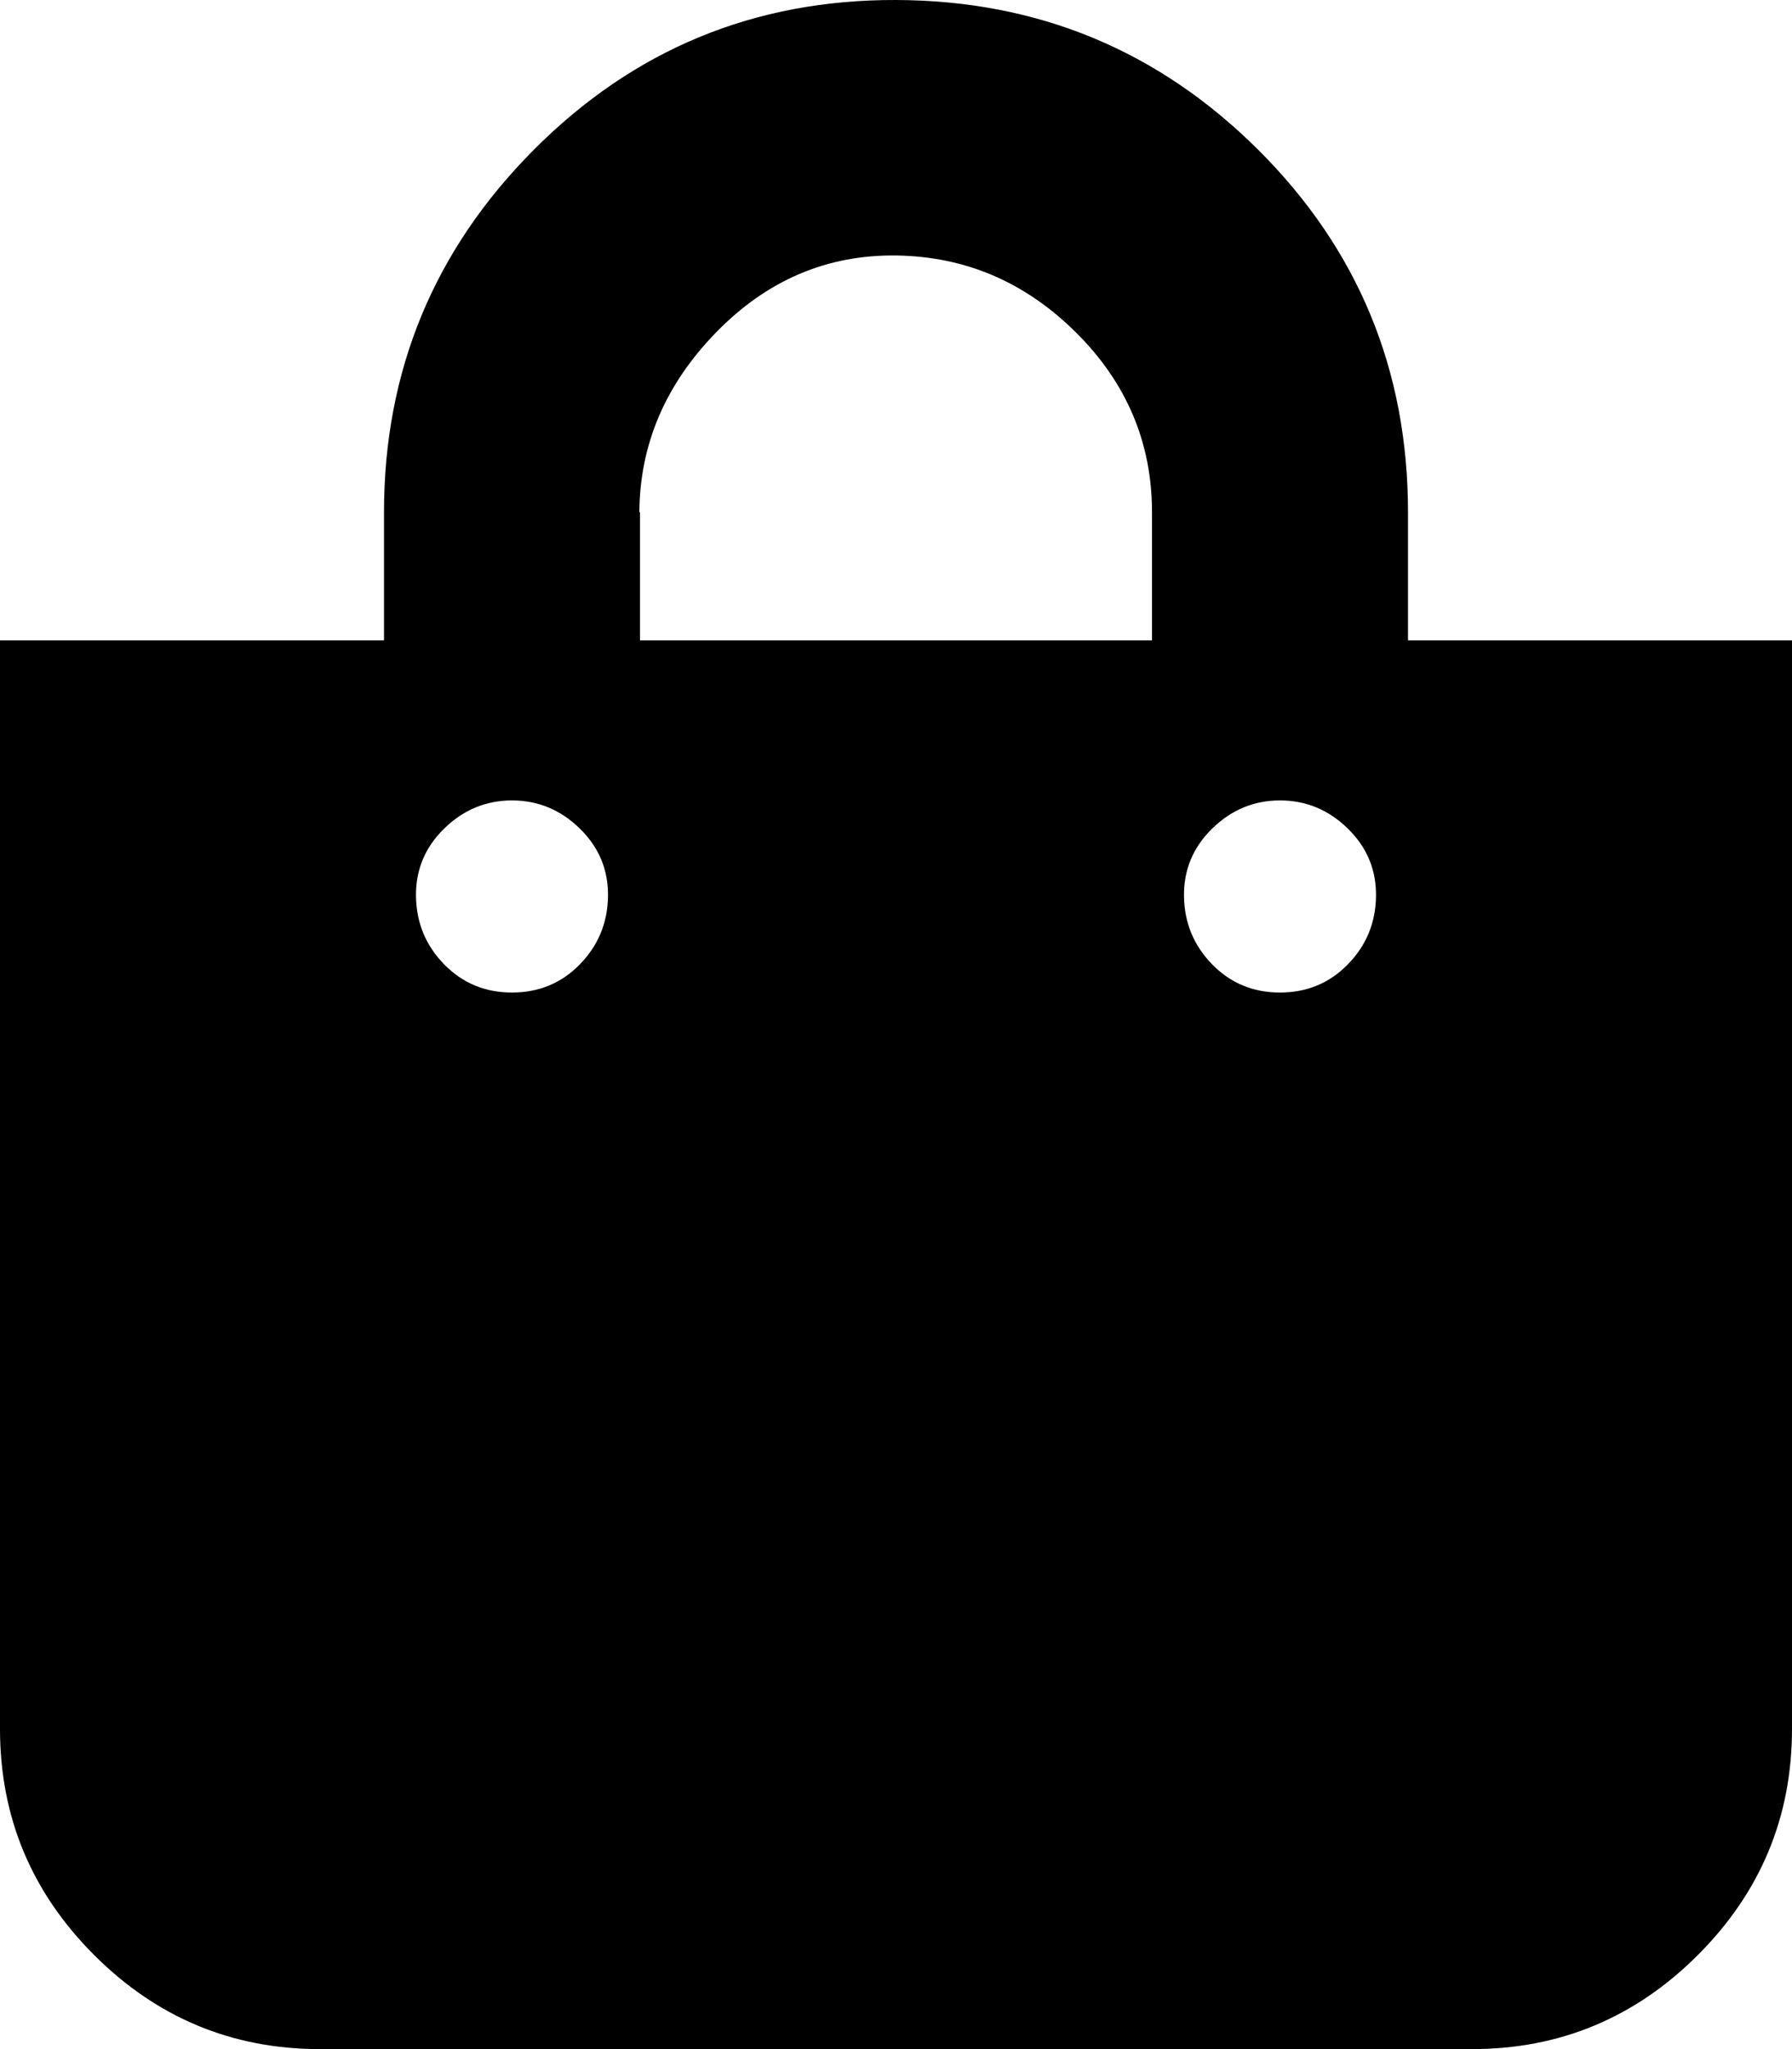 <svg xmlns:xlink="http://www.w3.org/1999/xlink" xmlns="http://www.w3.org/2000/svg" class="tf_fa tf-fas-shopping-bag" aria-hidden="true" width="28" height="32"><defs><symbol id="tf-fas-shopping-bag" viewBox="0 0 28 32"><path d="M22 10h6v17q0 2.06-1.47 3.53T23 32H5q-2.06 0-3.53-1.47T0 27V10h6V8q0-3.31 2.34-5.66T14 0t5.66 2.34T22 8v2zM10 8v2h8V8q0-1.63-1.19-2.81T14 3.99t-2.81 1.2T9.99 8zm10 7.5q.63 0 1.06-.44T21.5 14t-.44-1.06T20 12.5t-1.06.44T18.5 14t.44 1.06 1.06.44zm-12 0q.63 0 1.06-.44T9.5 14t-.44-1.06T8 12.5t-1.06.44T6.5 14t.44 1.06T8 15.5z"></path></symbol></defs><use href="#tf-fas-shopping-bag"></use></svg>